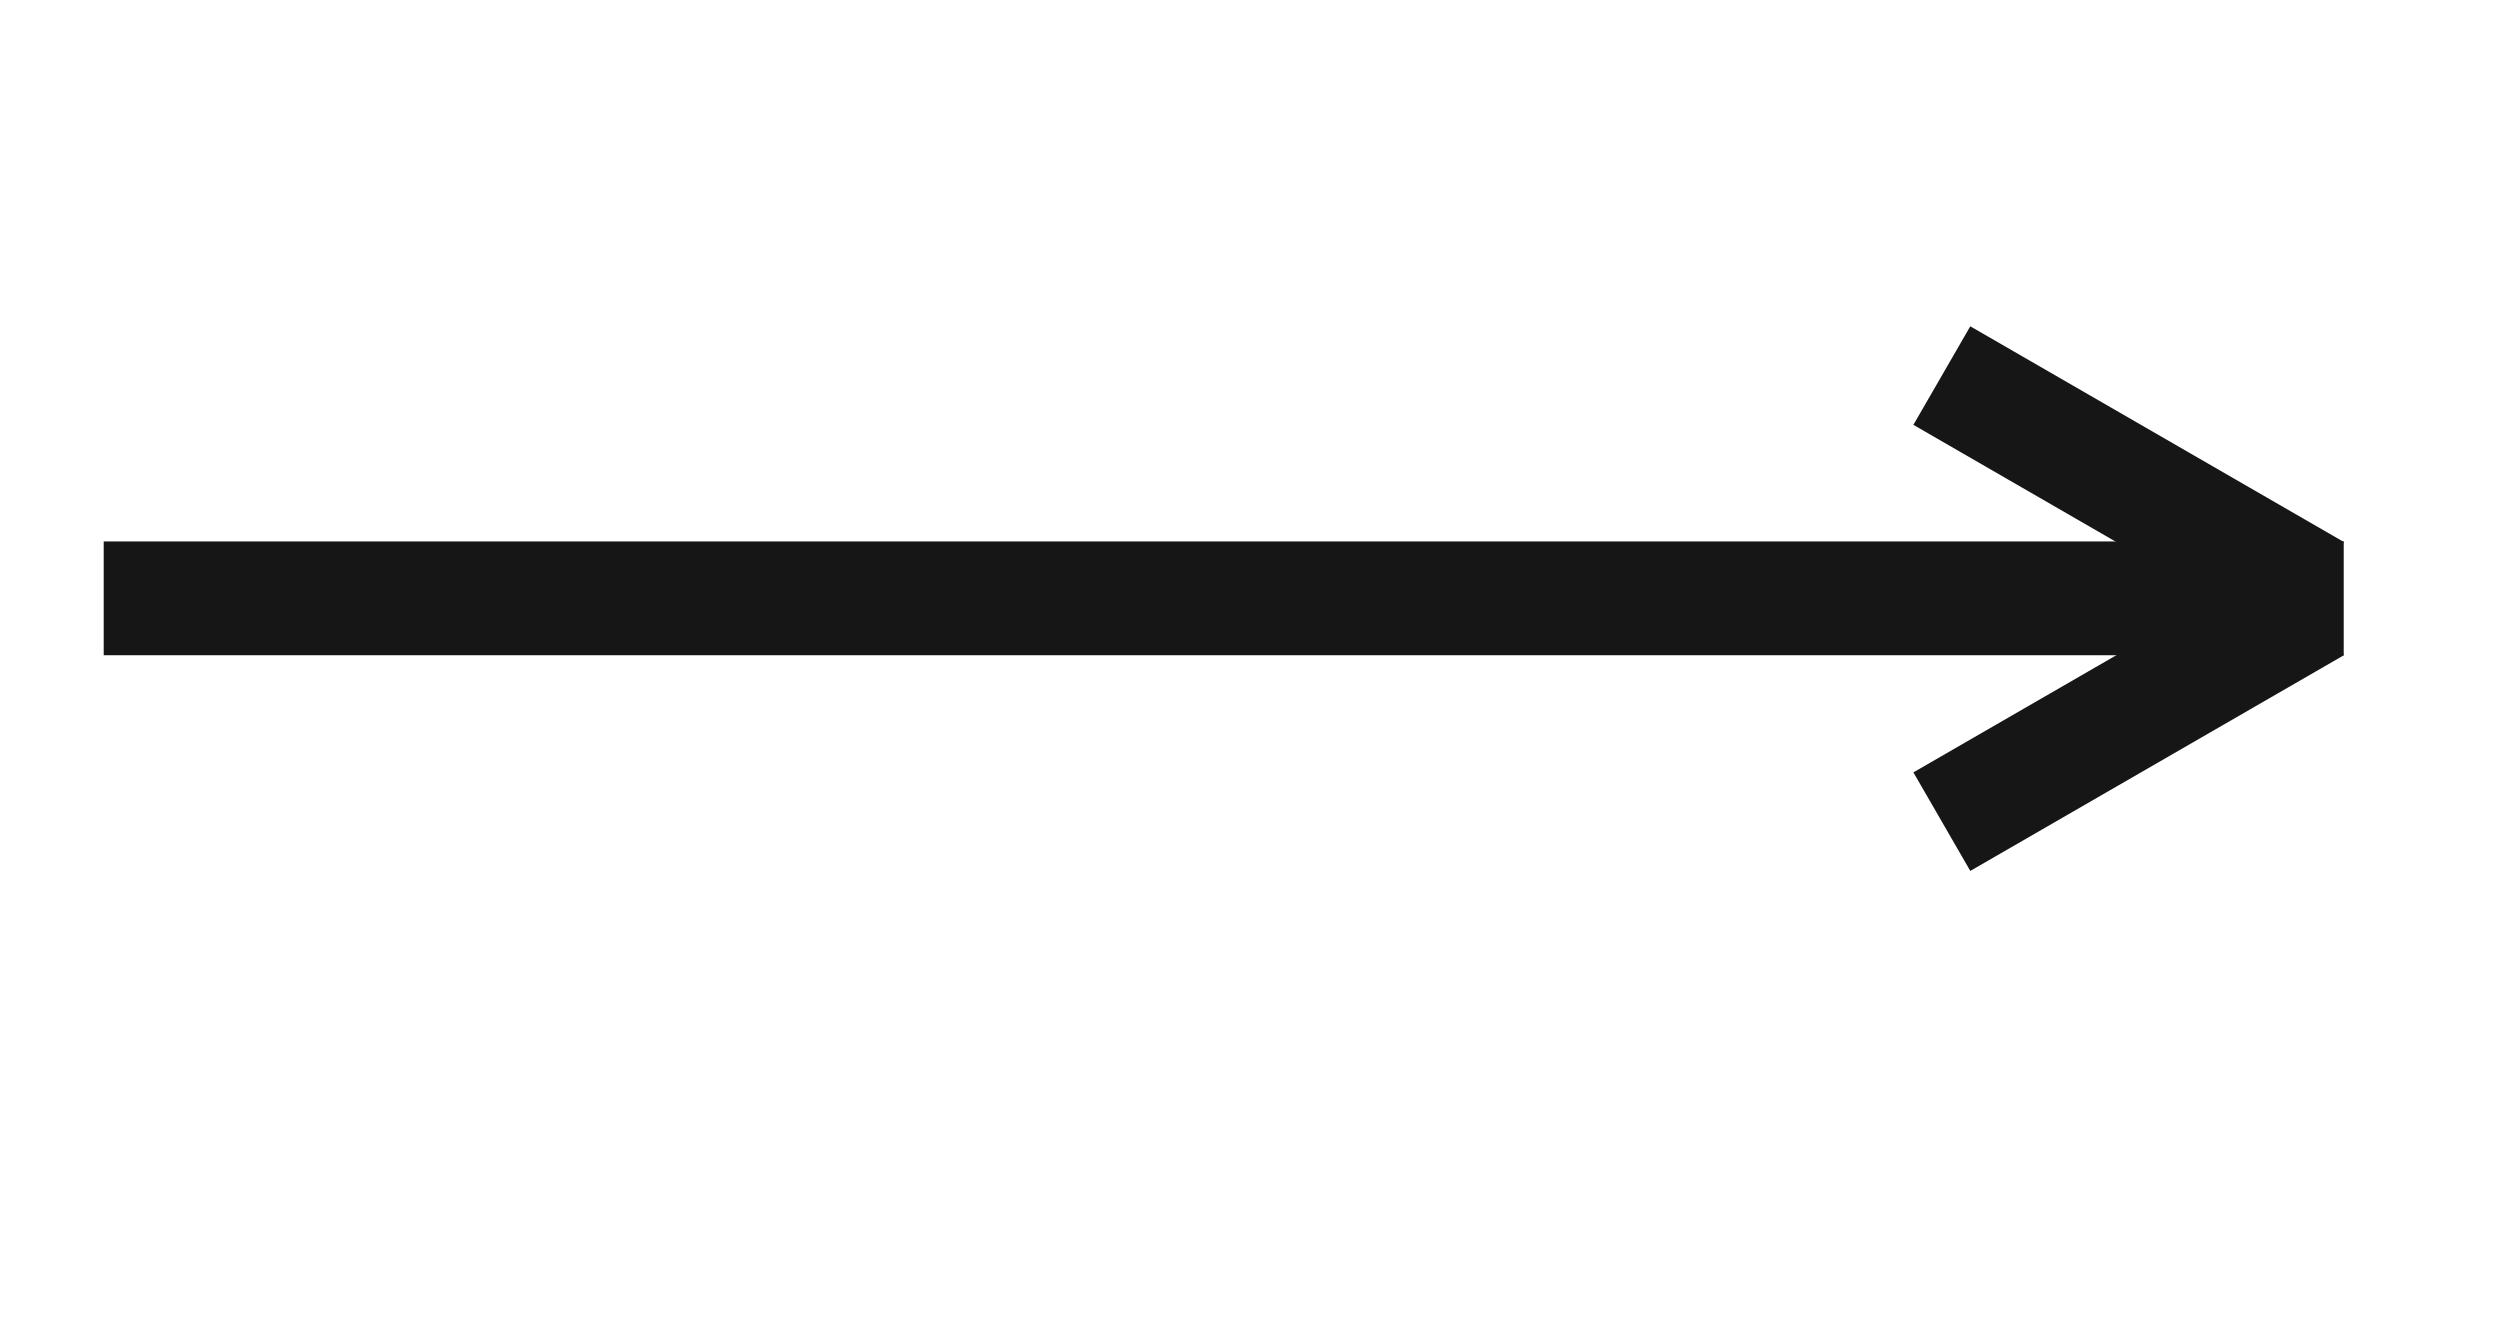 <?xml version="1.0" encoding="UTF-8"?> <svg xmlns="http://www.w3.org/2000/svg" xmlns:xlink="http://www.w3.org/1999/xlink" version="1.1" id="_Слой_1" x="0px" y="0px" viewBox="0 0 1535.7 823.3" style="enable-background:new 0 0 1535.7 823.3;" xml:space="preserve"> <style type="text/css"> .st0{fill:#161616;} </style> <rect x="63.7" y="332.6" class="st0" width="1376" height="69.9"></rect> <rect x="1175.1" y="262" transform="matrix(0.866 0.5 -0.5 0.866 323.667 -614)" class="st0" width="265" height="69.9"></rect> <rect x="1175.1" y="403.5" transform="matrix(-0.866 0.5 -0.5 -0.866 2659.189 164.373)" class="st0" width="265" height="69.9"></rect> </svg> 